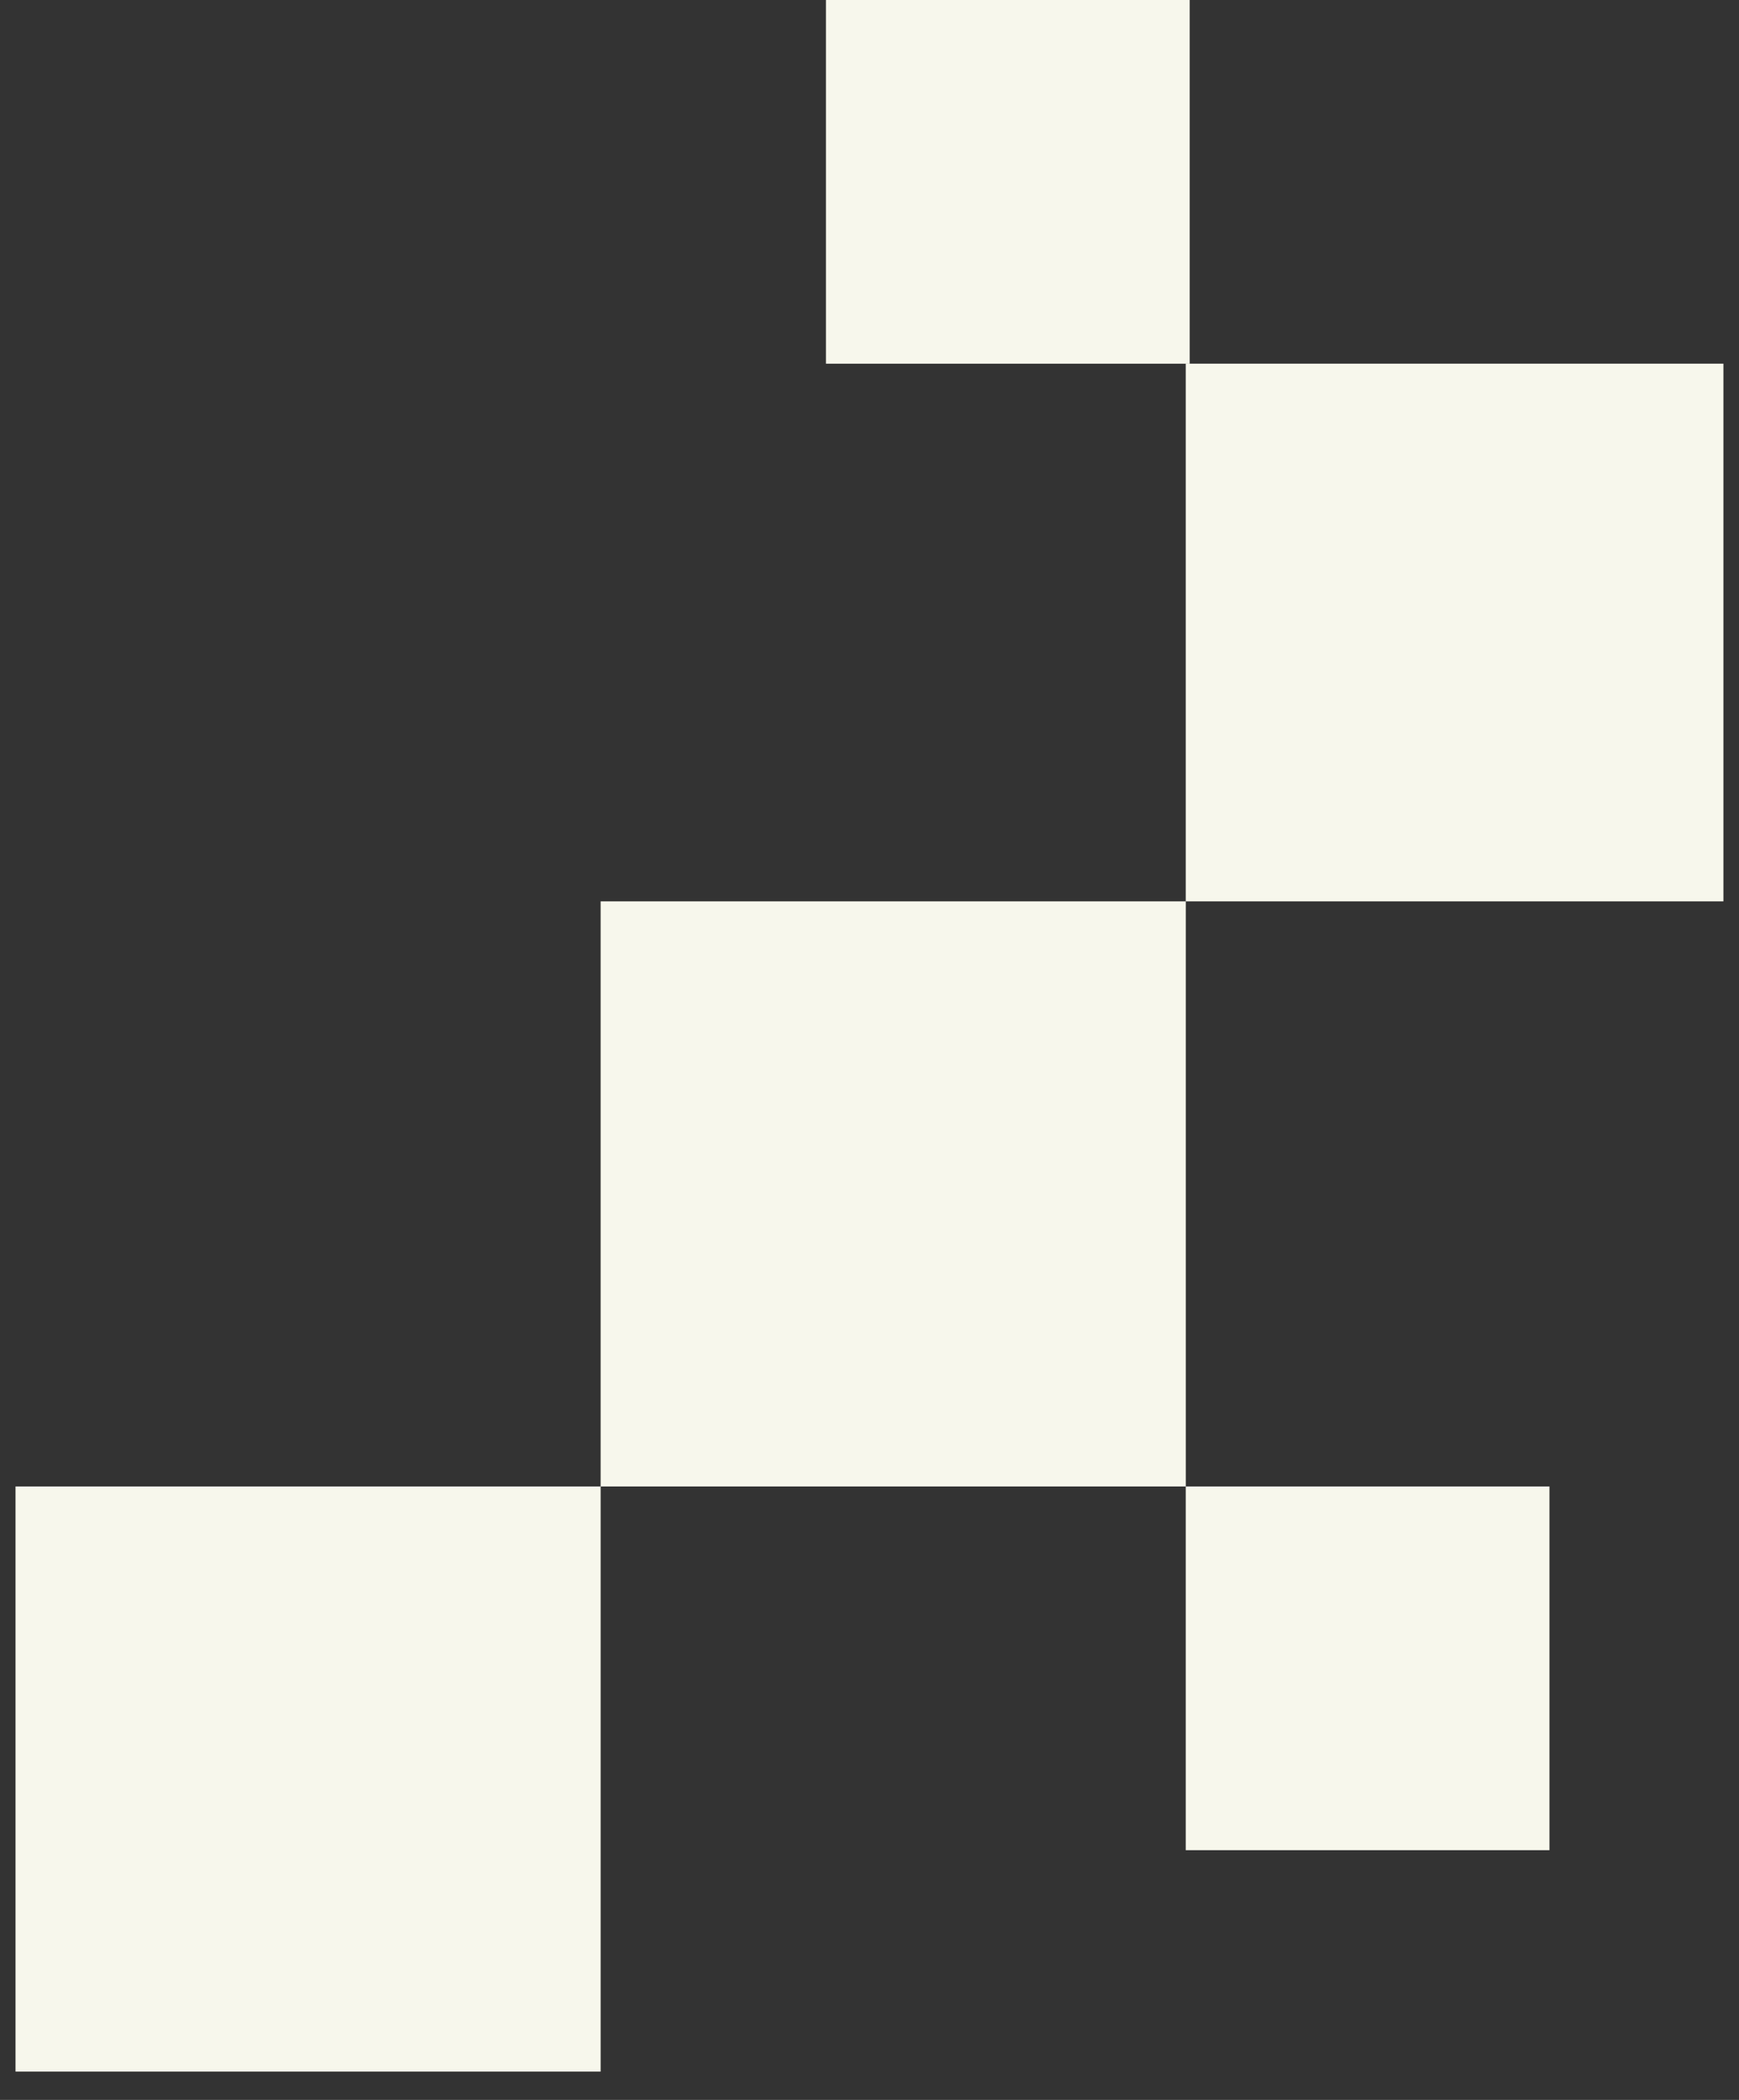 <svg xmlns="http://www.w3.org/2000/svg" width="53" height="64" viewBox="0 0 53 64" fill="none"><rect x="0" y="0" width="53" height="64" fill="#333333" stroke="none"/><rect x="0.473" y="45.304" width="17.833" height="17.833" fill="#F7F7EC"></rect><rect x="18.306" y="27.471" width="17.833" height="17.833" fill="#F7F7EC"></rect><rect x="36.138" y="11.084" width="16.387" height="16.387" fill="#F7F7EC"></rect><rect x="36.138" y="45.304" width="11.085" height="11.085" fill="#F7F7EC"></rect><rect x="25.173" width="11.085" height="11.085" fill="#F7F7EC"></rect></svg>